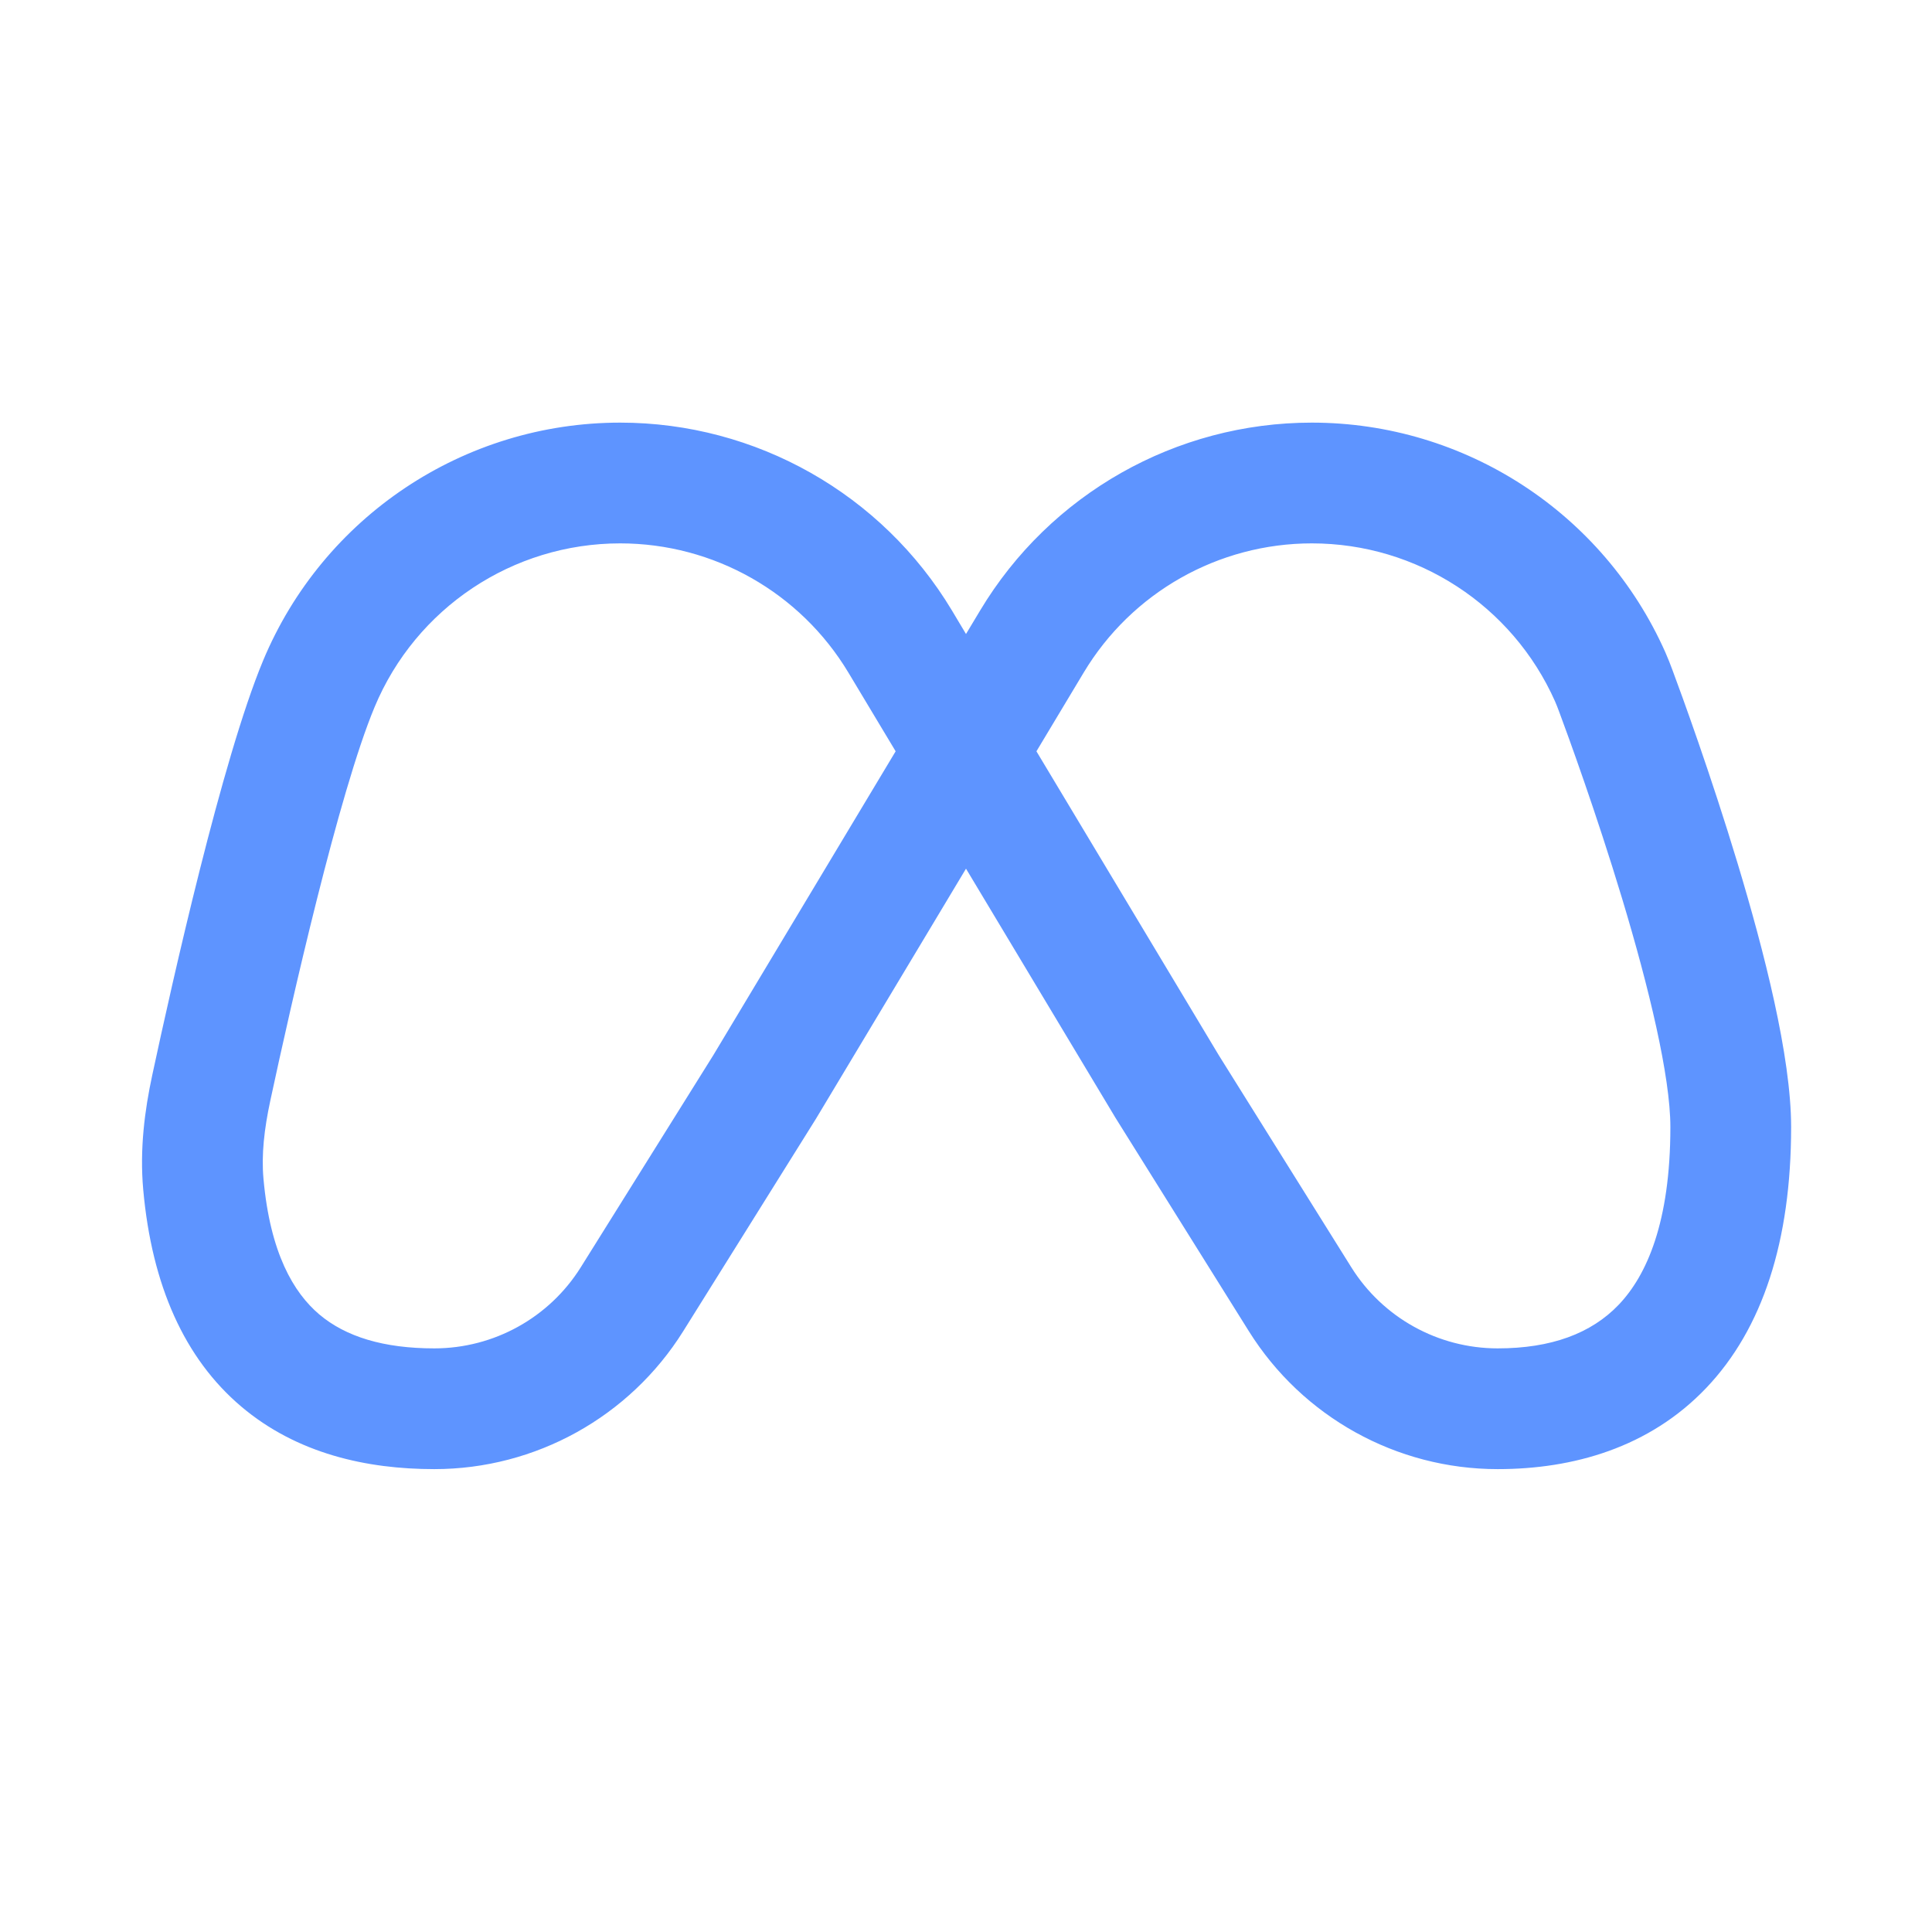 <svg xmlns="http://www.w3.org/2000/svg" width="24" height="24" fill="none" viewBox="0 0 24 24" id="meta">
  <path fill="#5E94FF" fill-rule="evenodd" d="M7.704 6.75C6.369 6.75 5.166 7.552 4.653 8.784C4.209 9.849 3.62 12.452 3.358 13.672C3.282 14.026 3.246 14.346 3.273 14.643C3.356 15.568 3.648 16.058 3.966 16.328C4.295 16.606 4.767 16.75 5.395 16.75C6.135 16.75 6.823 16.369 7.215 15.742L8.861 13.108L11.126 9.333L10.539 8.355C9.941 7.359 8.865 6.75 7.704 6.75ZM12 7.876L11.825 7.583C10.956 6.136 9.392 5.25 7.704 5.25C5.764 5.25 4.014 6.417 3.268 8.207C2.759 9.43 2.141 12.192 1.891 13.357C1.798 13.79 1.734 14.273 1.779 14.776C1.886 15.971 2.294 16.877 2.996 17.472C3.689 18.059 4.557 18.25 5.395 18.25C6.652 18.25 7.821 17.602 8.487 16.537L10.136 13.898L12 10.791L13.857 13.886L15.514 16.537C16.18 17.602 17.348 18.25 18.605 18.25C19.542 18.25 20.489 17.983 21.195 17.242C21.897 16.505 22.25 15.415 22.25 14C22.25 13.12 21.912 11.81 21.587 10.731C21.251 9.617 20.888 8.624 20.776 8.324C20.751 8.256 20.722 8.181 20.687 8.102C19.917 6.371 18.198 5.25 16.296 5.25C14.608 5.25 13.044 6.136 12.176 7.583L12 7.876ZM12.875 9.333L15.14 13.108L16.786 15.742C17.178 16.369 17.865 16.75 18.605 16.75C19.267 16.75 19.767 16.566 20.109 16.207C20.455 15.844 20.75 15.184 20.75 14C20.75 13.373 20.484 12.268 20.151 11.164C19.828 10.093 19.477 9.133 19.37 8.846C19.351 8.794 19.334 8.751 19.317 8.712C18.787 7.521 17.605 6.75 16.296 6.75C15.135 6.75 14.059 7.359 13.462 8.355L12.875 9.333Z" clip-rule="evenodd"></path>
</svg>
